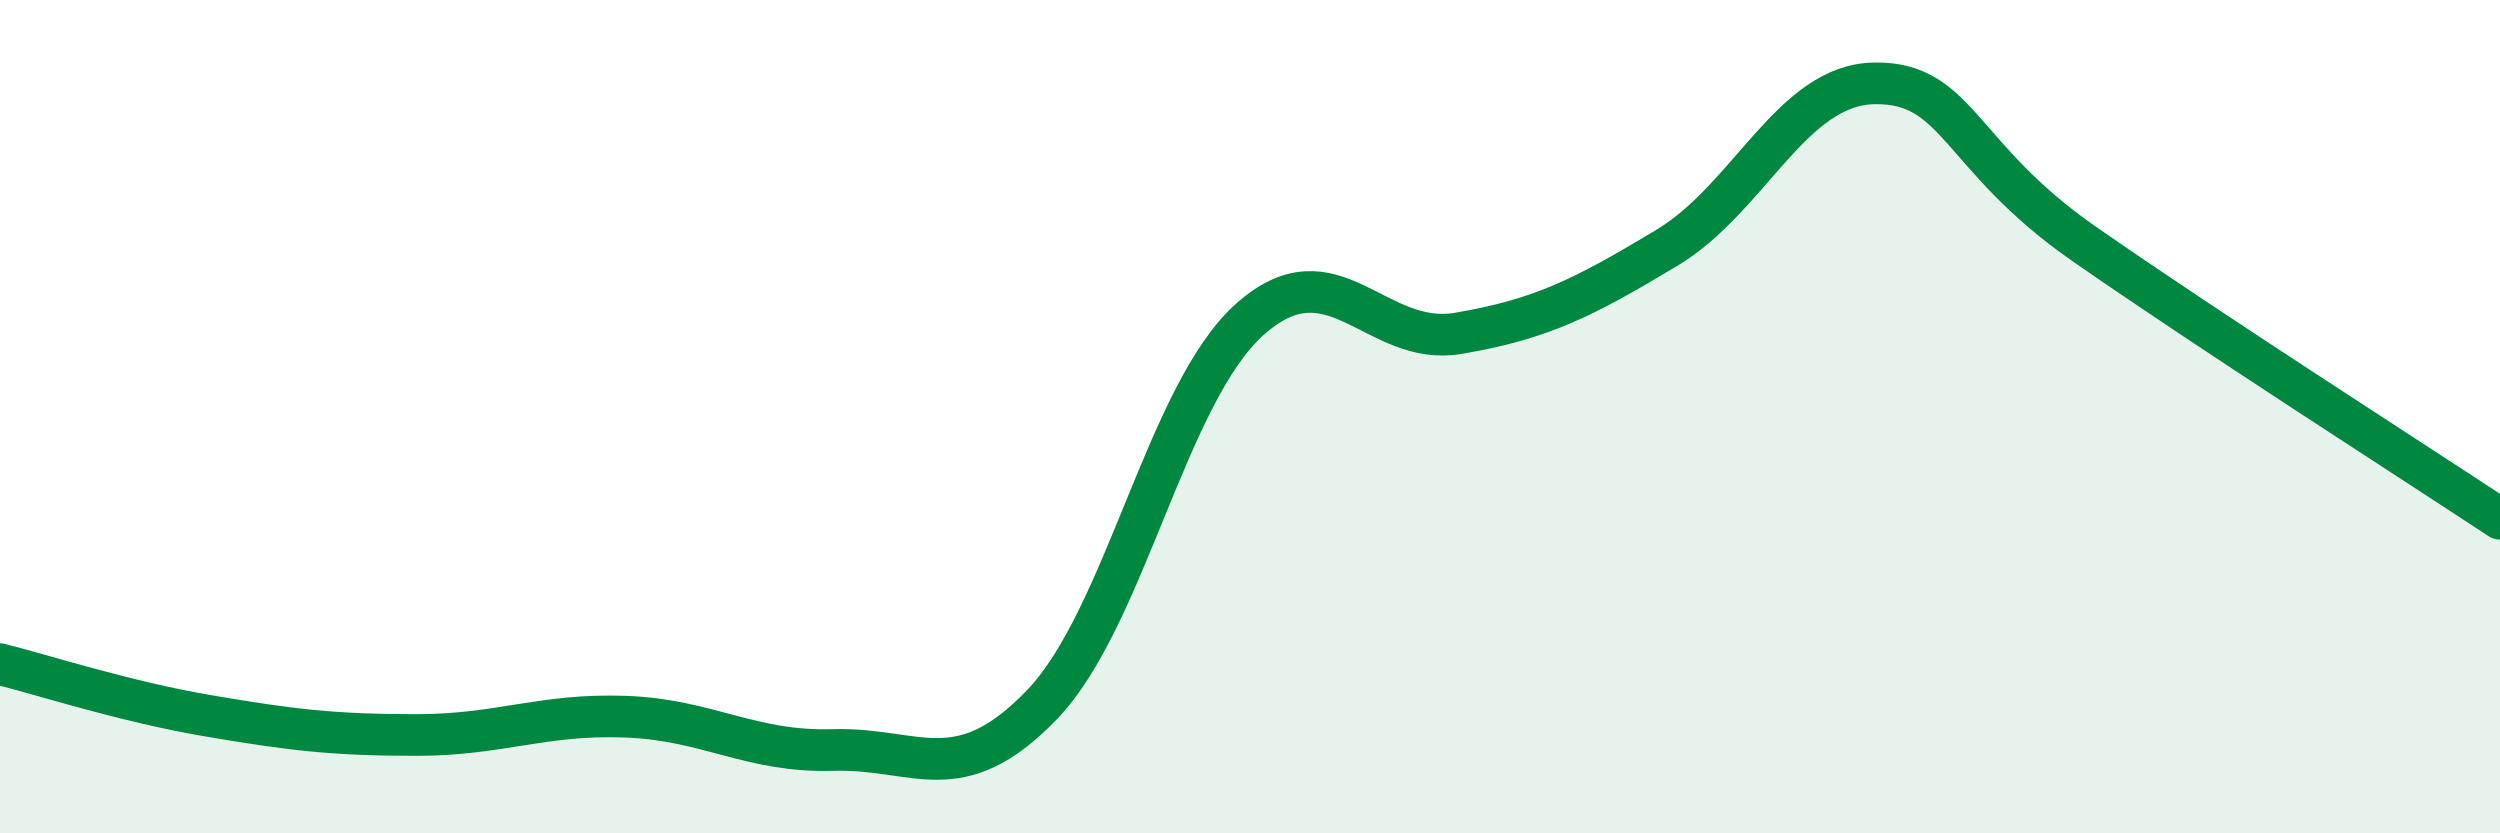 
    <svg width="60" height="20" viewBox="0 0 60 20" xmlns="http://www.w3.org/2000/svg">
      <path
        d="M 0,15.94 C 1,16.19 3,16.84 5,17.18 C 7,17.52 8,17.64 10,17.64 C 12,17.64 13,17.13 15,17.2 C 17,17.27 18,18.06 20,18 C 22,17.94 23,18.99 25,16.92 C 27,14.85 28,9.44 30,7.66 C 32,5.88 33,8.34 35,8 C 37,7.66 38,7.15 40,5.95 C 42,4.75 43,2.02 45,2 C 47,1.98 47,3.75 50,5.84 C 53,7.93 58,11.13 60,12.45L60 20L0 20Z"
        fill="#008740"
        opacity="0.1"
        stroke-linecap="round"
        stroke-linejoin="round"
      />
      <path
        d="M 0,15.94 C 1,16.19 3,16.84 5,17.18 C 7,17.52 8,17.64 10,17.64 C 12,17.64 13,17.13 15,17.2 C 17,17.27 18,18.06 20,18 C 22,17.94 23,18.99 25,16.92 C 27,14.85 28,9.44 30,7.66 C 32,5.88 33,8.34 35,8 C 37,7.66 38,7.15 40,5.95 C 42,4.75 43,2.02 45,2 C 47,1.98 47,3.75 50,5.84 C 53,7.93 58,11.13 60,12.45"
        stroke="#008740"
        stroke-width="1"
        fill="none"
        stroke-linecap="round"
        stroke-linejoin="round"
      />
    </svg>
  